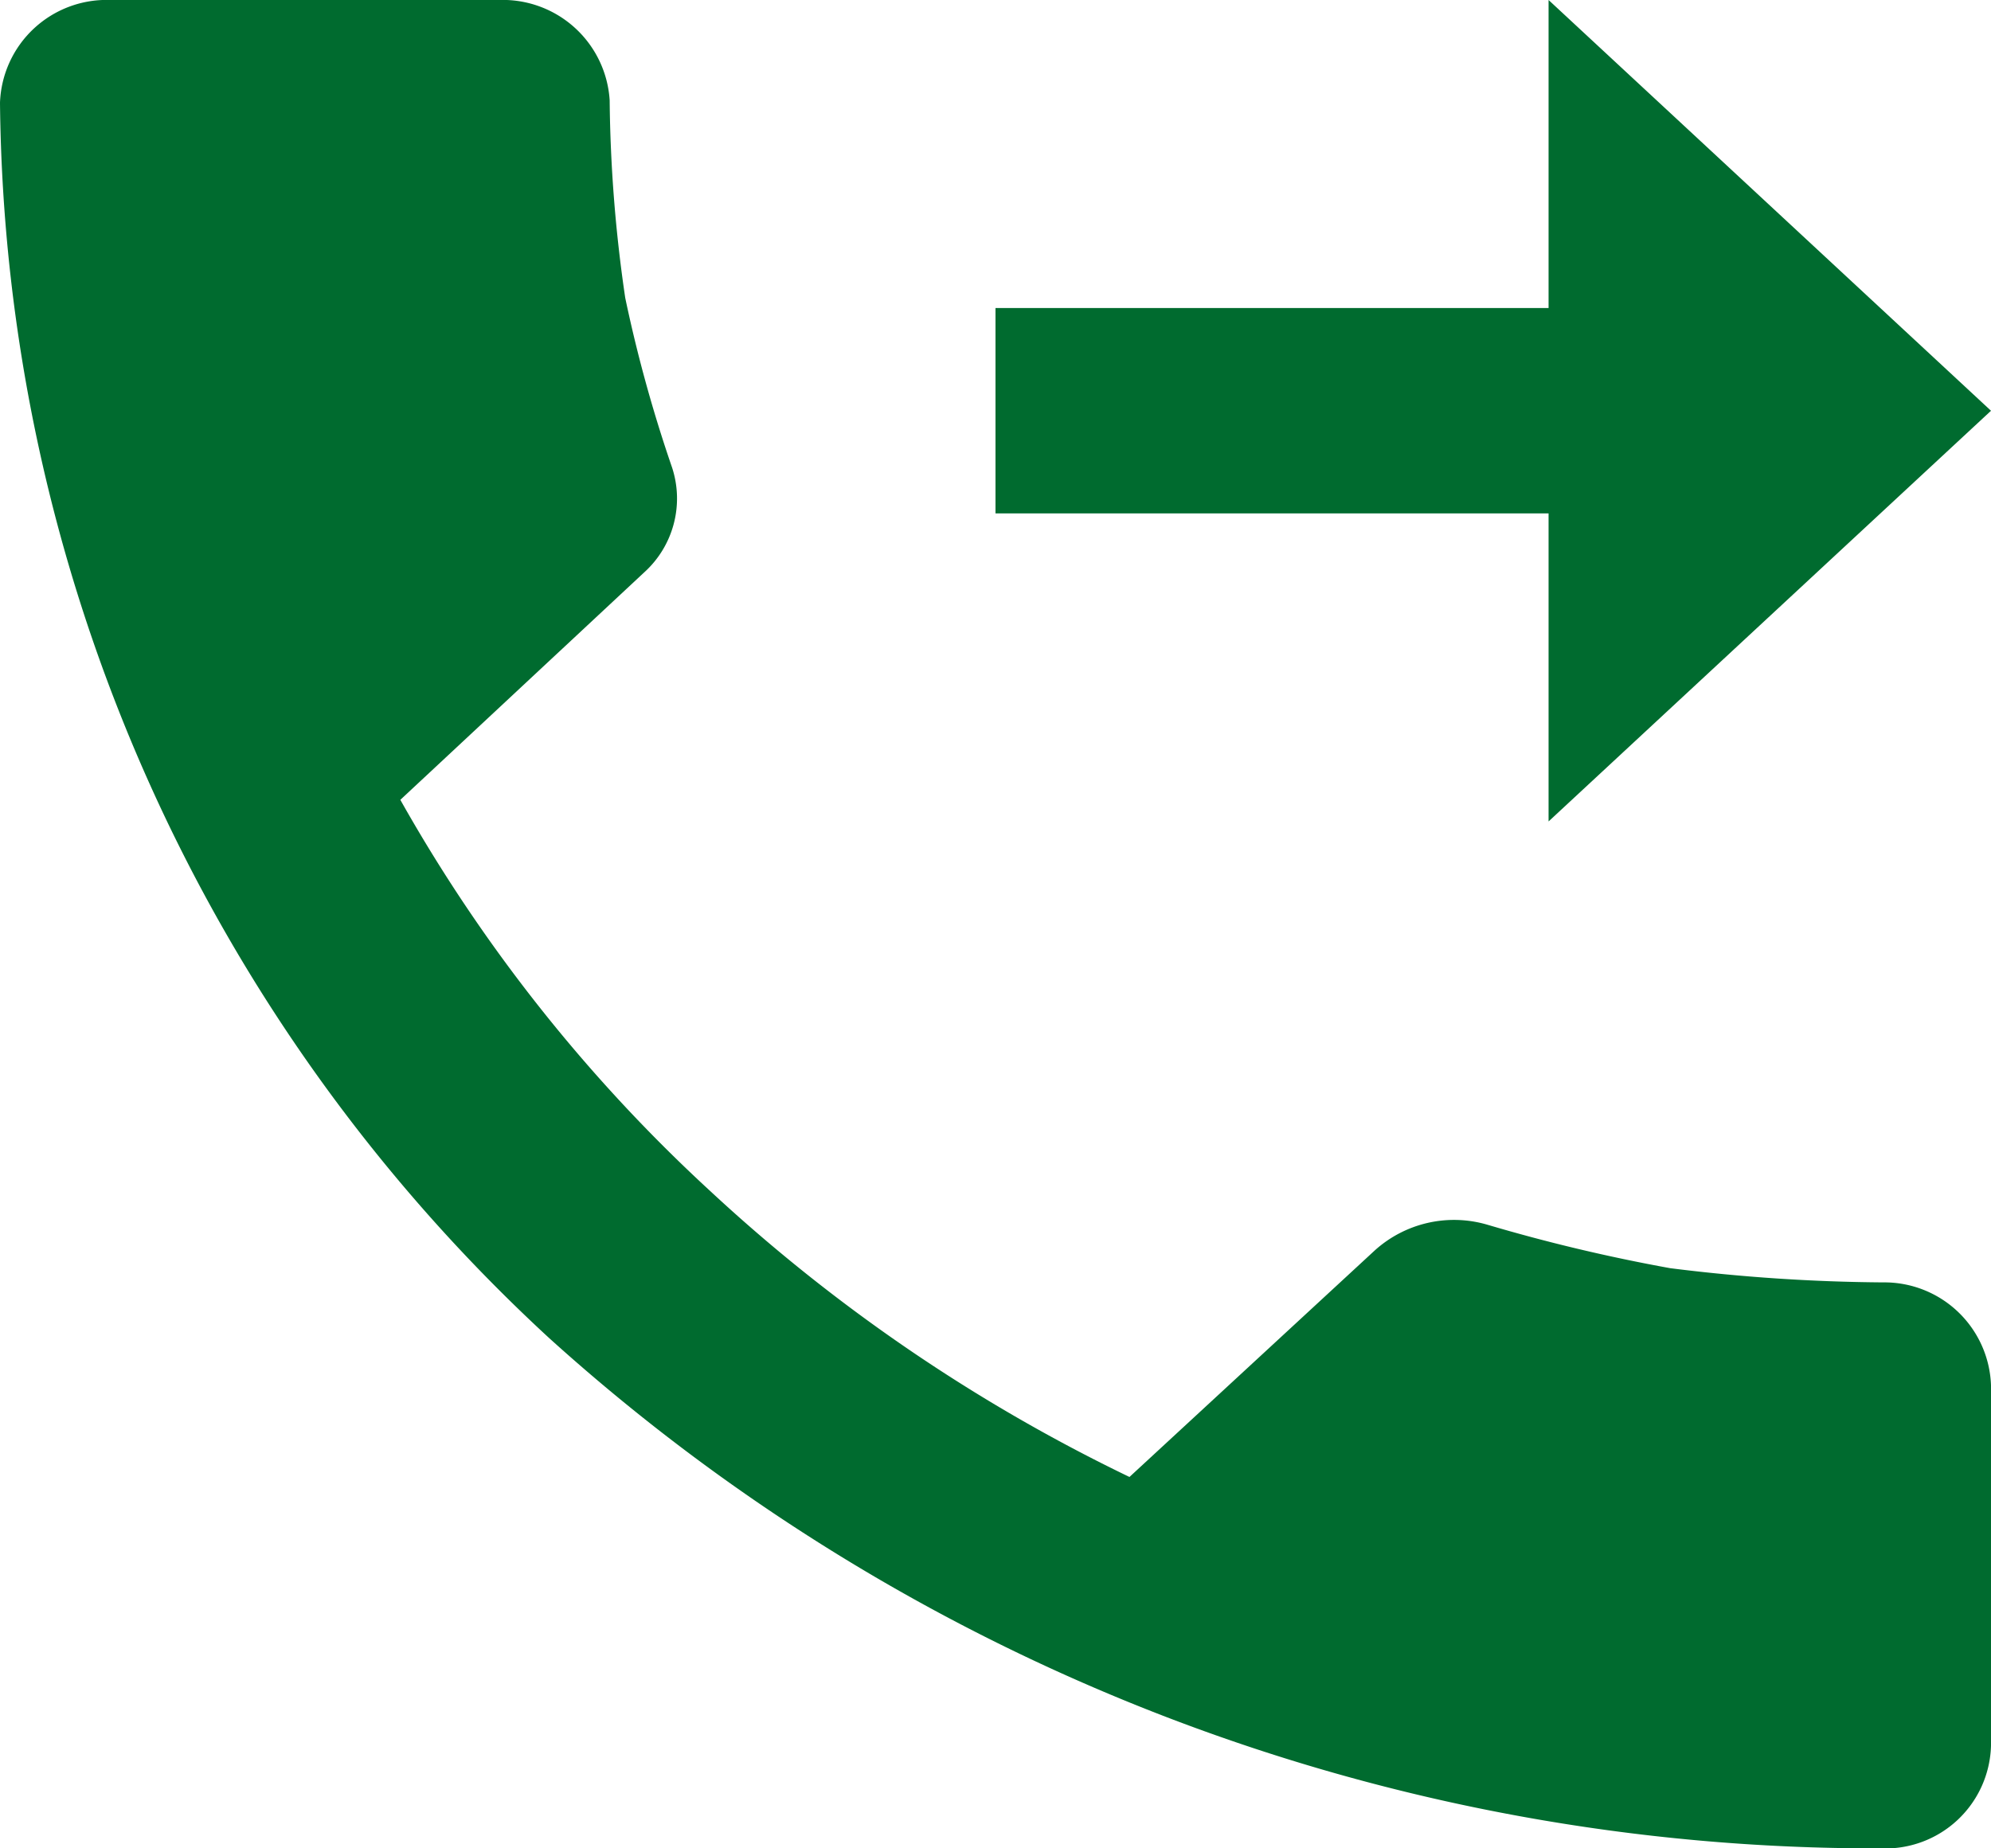 <?xml version="1.0" encoding="UTF-8"?> <svg xmlns="http://www.w3.org/2000/svg" width="28" height="26" viewBox="0 0 28 26"><path id="icons8-outgoing-call_1_" data-name="icons8-outgoing-call (1)" d="M4.556,3A1.5,1.5,0,0,0,3,4.444a23.945,23.945,0,0,0,7.726,17.381A27.805,27.805,0,0,0,29.444,29,1.486,1.486,0,0,0,31,27.556v-5.07a1.5,1.5,0,0,0-1.519-1.447,25.209,25.209,0,0,1-2.993-.2,24.307,24.307,0,0,1-2.573-.612,1.663,1.663,0,0,0-1.583.364l-3.448,3.185a23.907,23.907,0,0,1-5.909-4.034A22.407,22.407,0,0,1,8.63,14.251l3.43-3.2a1.4,1.4,0,0,0,.392-1.473,19.886,19.886,0,0,1-.659-2.387,20.24,20.24,0,0,1-.219-2.779A1.506,1.506,0,0,0,10.015,3ZM24.778,3V7.333H17v2.889h7.778v4.333L31,8.778Z" transform="translate(-3 -3)" fill="#006b2f"></path></svg> 